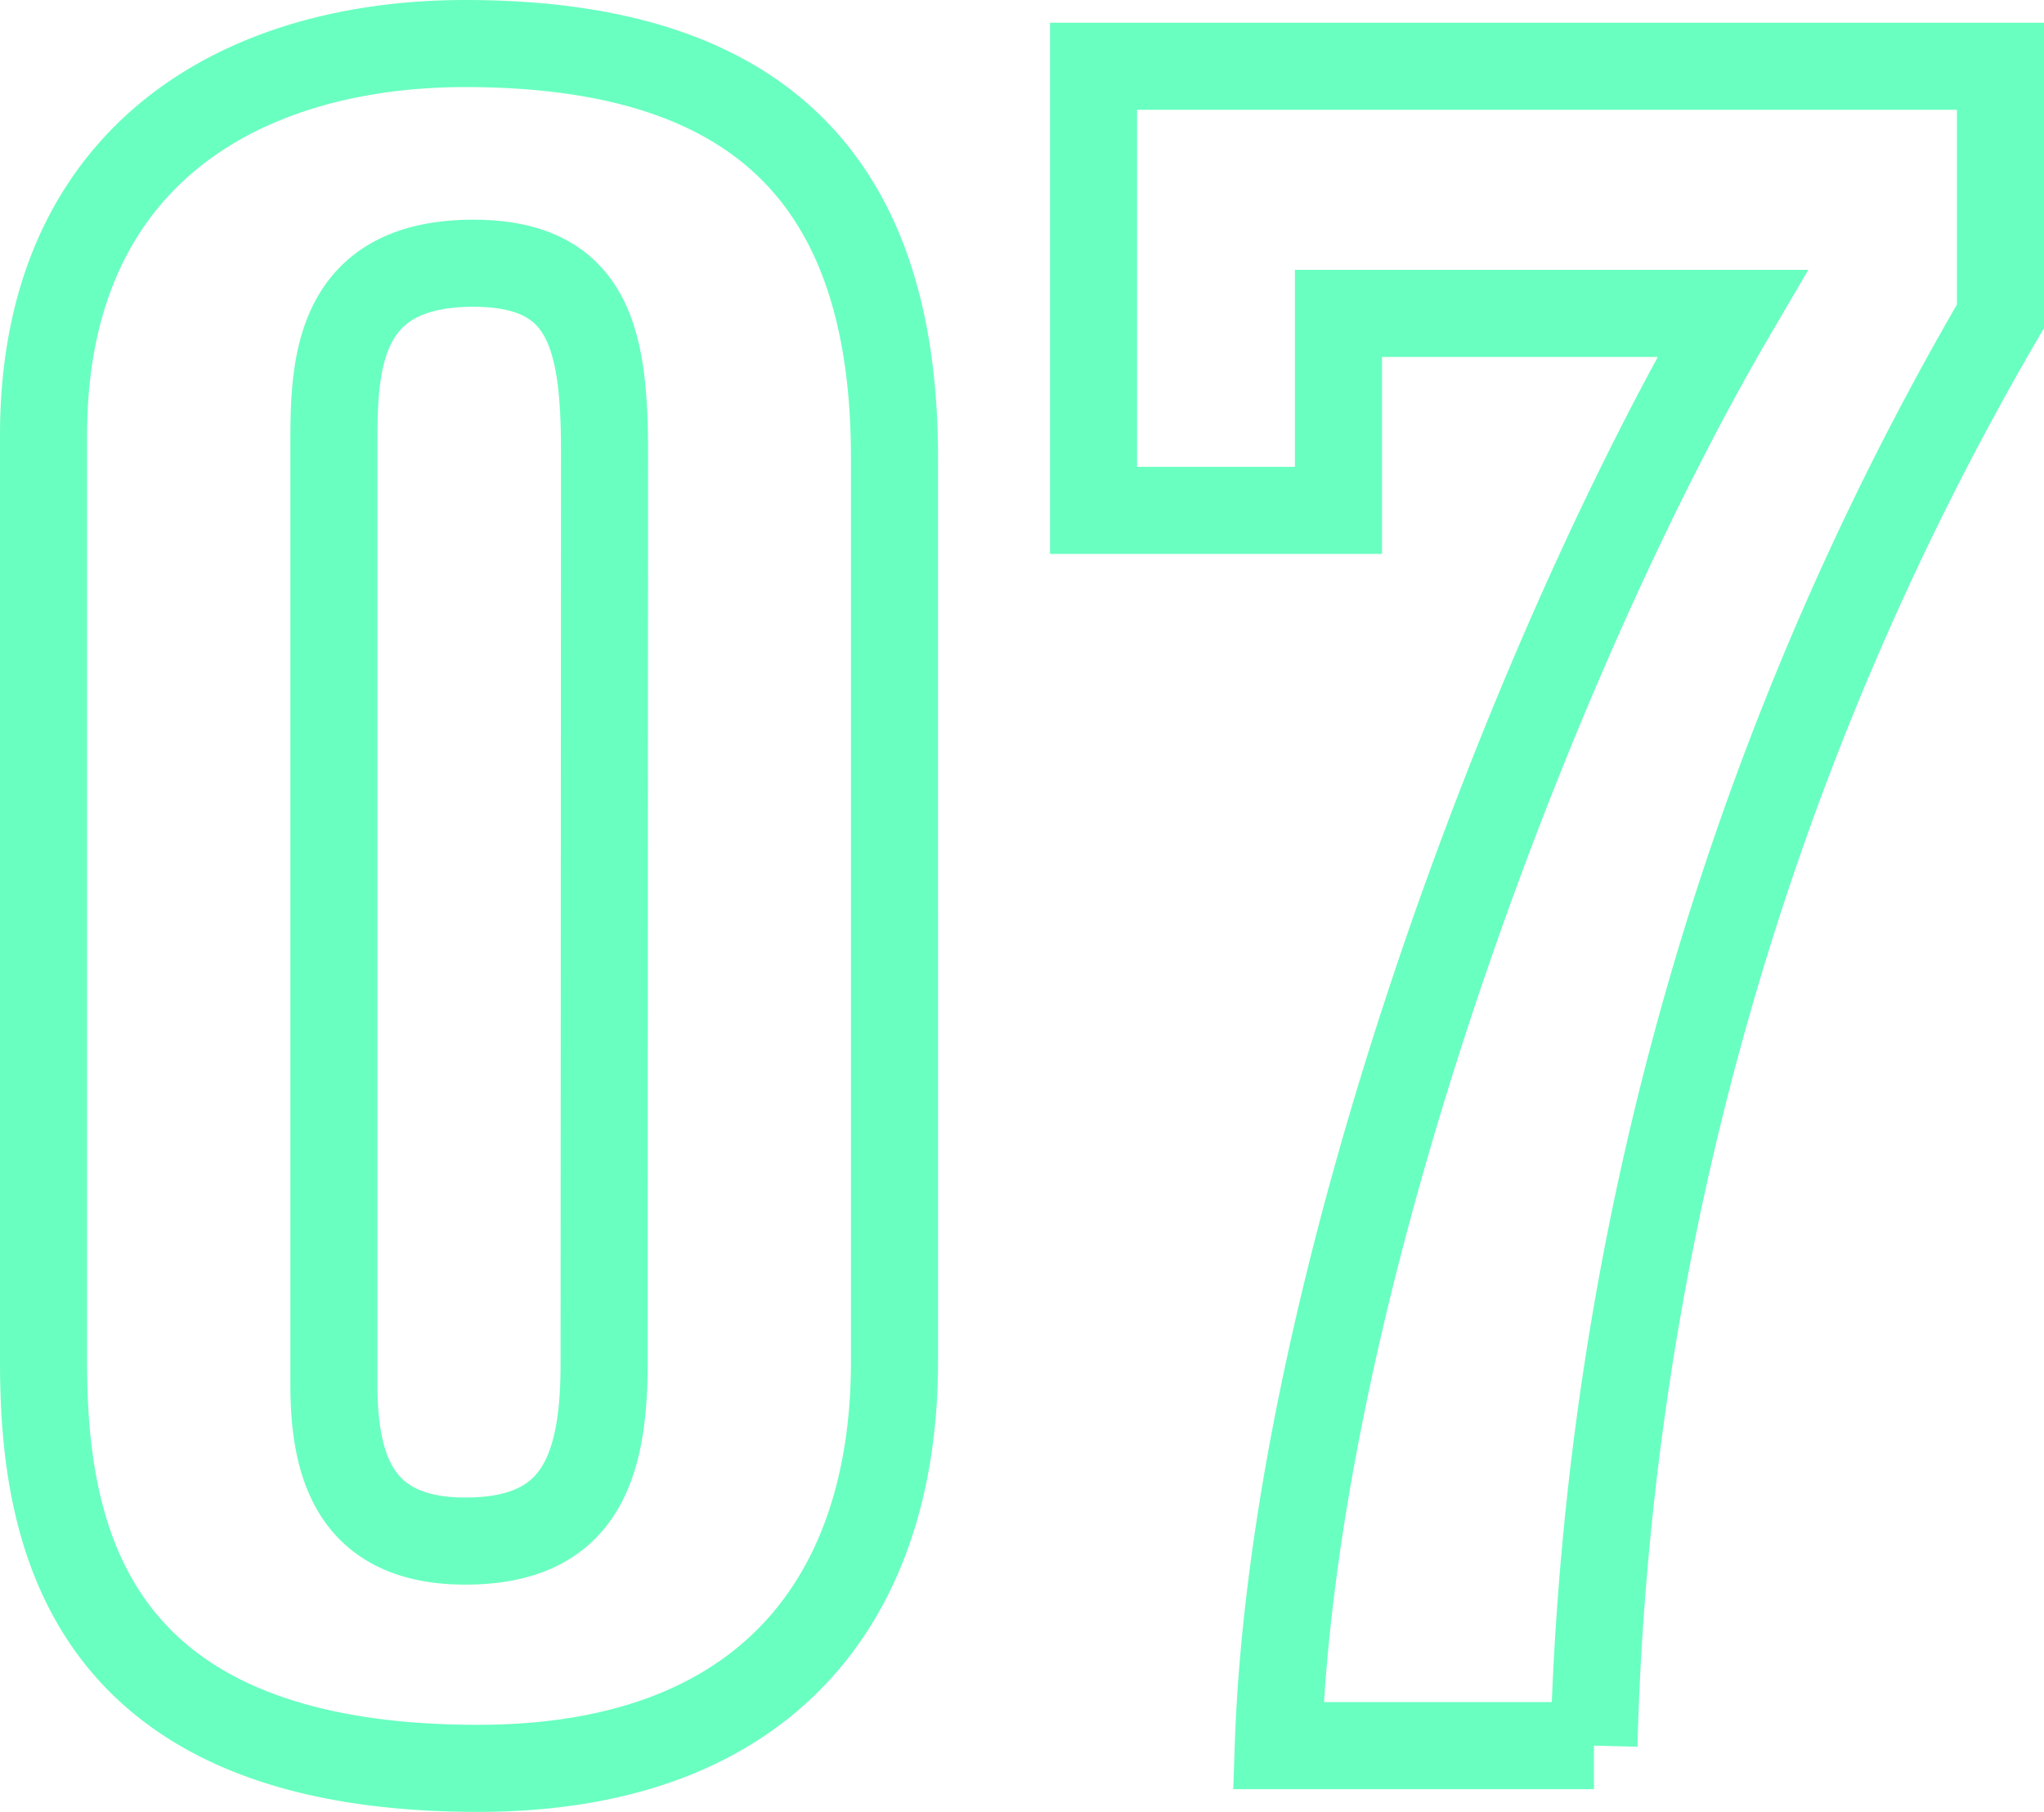 <svg xmlns="http://www.w3.org/2000/svg" width="23.475" height="20.807" viewBox="0 0 23.475 20.807">
  <path id="_07" data-name="07" d="M10.614-14.79c0-3.277-1.653-4.756-4.93-4.756-2.523,0-4.843,1.247-4.843,4.5V-4.408c0,2,.493,4.669,4.988,4.669,3.335,0,4.785-1.972,4.785-4.669ZM7.279-4.379c0,1.247-.319,2.03-1.595,2.03s-1.508-.87-1.508-1.8V-14.993c0-.9.058-2.03,1.6-2.03,1.334,0,1.508.87,1.508,2.175ZM12.9-19.285v5.1h2.813v-2.262h4.524C17.893-12.441,15.2-5.249,15.022,0h3.625a34.36,34.36,0,0,1,4.669-16.414v-2.871Z" transform="translate(-0.341 20.046)" fill="none" stroke="#69ffc0" stroke-linecap="round" stroke-width="1"/>
</svg>

